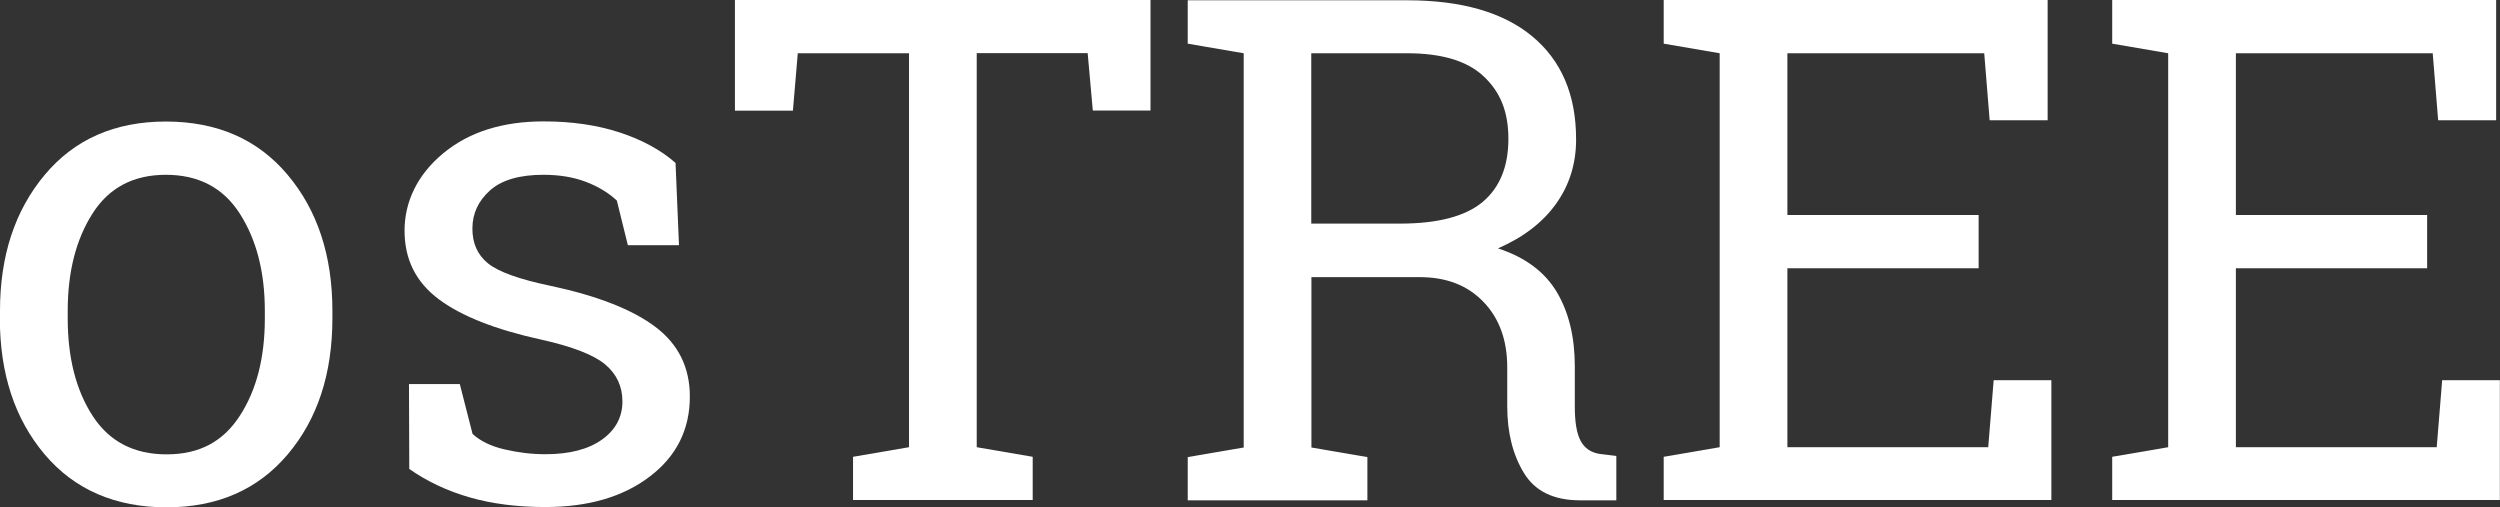 <?xml version="1.0" encoding="UTF-8"?><svg id="Layer_2" xmlns="http://www.w3.org/2000/svg" viewBox="0 0 174.64 35.44"><rect x="0" y="0" width="174.64" height="35.44" fill="#333333" stroke="none"/><defs><style>.cls-1{fill:#fff;}</style></defs><g id="Layer_1-2"><g><path class="cls-1" d="M0,21.71c0-3.84,1.04-7,3.12-9.49,2.08-2.49,4.9-3.73,8.47-3.73s6.42,1.24,8.5,3.72c2.09,2.48,3.13,5.65,3.13,9.5v.53c0,3.87-1.04,7.04-3.12,9.5-2.08,2.46-4.9,3.7-8.47,3.7s-6.44-1.24-8.52-3.71c-2.08-2.47-3.12-5.63-3.12-9.49v-.53Zm4.73,.53c0,2.75,.58,5.02,1.74,6.81,1.16,1.79,2.88,2.69,5.17,2.69s3.94-.89,5.11-2.69,1.75-4.06,1.75-6.81v-.53c0-2.72-.59-4.98-1.75-6.79s-2.89-2.71-5.16-2.71-3.98,.9-5.13,2.71c-1.15,1.81-1.73,4.07-1.73,6.79v.53Z"/><path class="cls-1" d="M47.41,17.13h-3.55l-.77-3.12c-.58-.54-1.3-.98-2.17-1.31-.87-.33-1.86-.49-2.96-.49-1.68,0-2.93,.37-3.74,1.1-.82,.74-1.22,1.62-1.22,2.66s.36,1.83,1.08,2.42,2.18,1.12,4.39,1.58c3.28,.7,5.72,1.66,7.32,2.87,1.6,1.21,2.4,2.83,2.4,4.86,0,2.3-.93,4.17-2.8,5.59-1.86,1.42-4.3,2.13-7.3,2.13-1.97,0-3.74-.23-5.3-.68s-2.97-1.12-4.2-1.98l-.02-5.93h3.55l.89,3.48c.54,.5,1.28,.86,2.22,1.08,.94,.22,1.89,.34,2.87,.34,1.68,0,2.99-.34,3.95-1.02,.95-.68,1.43-1.57,1.43-2.67,0-1.04-.4-1.9-1.19-2.57-.79-.67-2.29-1.26-4.5-1.75-3.15-.69-5.53-1.62-7.13-2.81s-2.4-2.78-2.4-4.8,.9-3.91,2.7-5.4c1.8-1.49,4.14-2.23,7.02-2.23,1.97,0,3.74,.26,5.3,.77s2.87,1.22,3.91,2.13l.24,5.74Z"/><path class="cls-1" d="M80.37,0V7.72h-4.03l-.36-4.01h-7.75V31.24l3.91,.67v3.02h-12.55v-3.02l3.91-.67V3.72h-7.77l-.34,4.01h-4.05V0h29.03Z"/><path class="cls-1" d="M98.29,.02c3.81,0,6.73,.84,8.76,2.53s3.05,4.08,3.05,7.19c0,1.7-.47,3.2-1.41,4.51-.94,1.31-2.3,2.34-4.05,3.1,1.9,.62,3.27,1.64,4.11,3.05,.84,1.41,1.26,3.14,1.26,5.21v2.81c0,1.07,.13,1.86,.41,2.38,.27,.51,.72,.82,1.34,.91l1.15,.14v3.1h-2.54c-1.84,0-3.15-.64-3.92-1.92-.78-1.28-1.16-2.83-1.16-4.65v-2.71c0-1.9-.55-3.43-1.66-4.58-1.1-1.15-2.58-1.73-4.44-1.73h-7.58v11.9l3.91,.67v3.02h-12.55v-3.02l3.91-.67V3.72l-3.91-.67V.02h15.33Zm-6.69,15.6h6.21c2.64,0,4.56-.51,5.76-1.51,1.2-1.01,1.8-2.48,1.8-4.41s-.58-3.29-1.73-4.37-2.94-1.61-5.35-1.61h-6.69V15.62Z"/><path class="cls-1" d="M116.22,34.93v-3.02l3.91-.67V3.72l-3.91-.67V0h26.82V8.4h-4.05l-.38-4.68h-13.75V15.02h13.36v3.72h-13.36v12.5h14.03l.38-4.68h4.03v8.37h-27.09Z"/><path class="cls-1" d="M147.55,34.93v-3.02l3.91-.67V3.72l-3.91-.67V0h26.82V8.4h-4.05l-.38-4.68h-13.75V15.02h13.36v3.72h-13.36v12.5h14.03l.38-4.68h4.03v8.37h-27.09Z"/></g></g></svg>